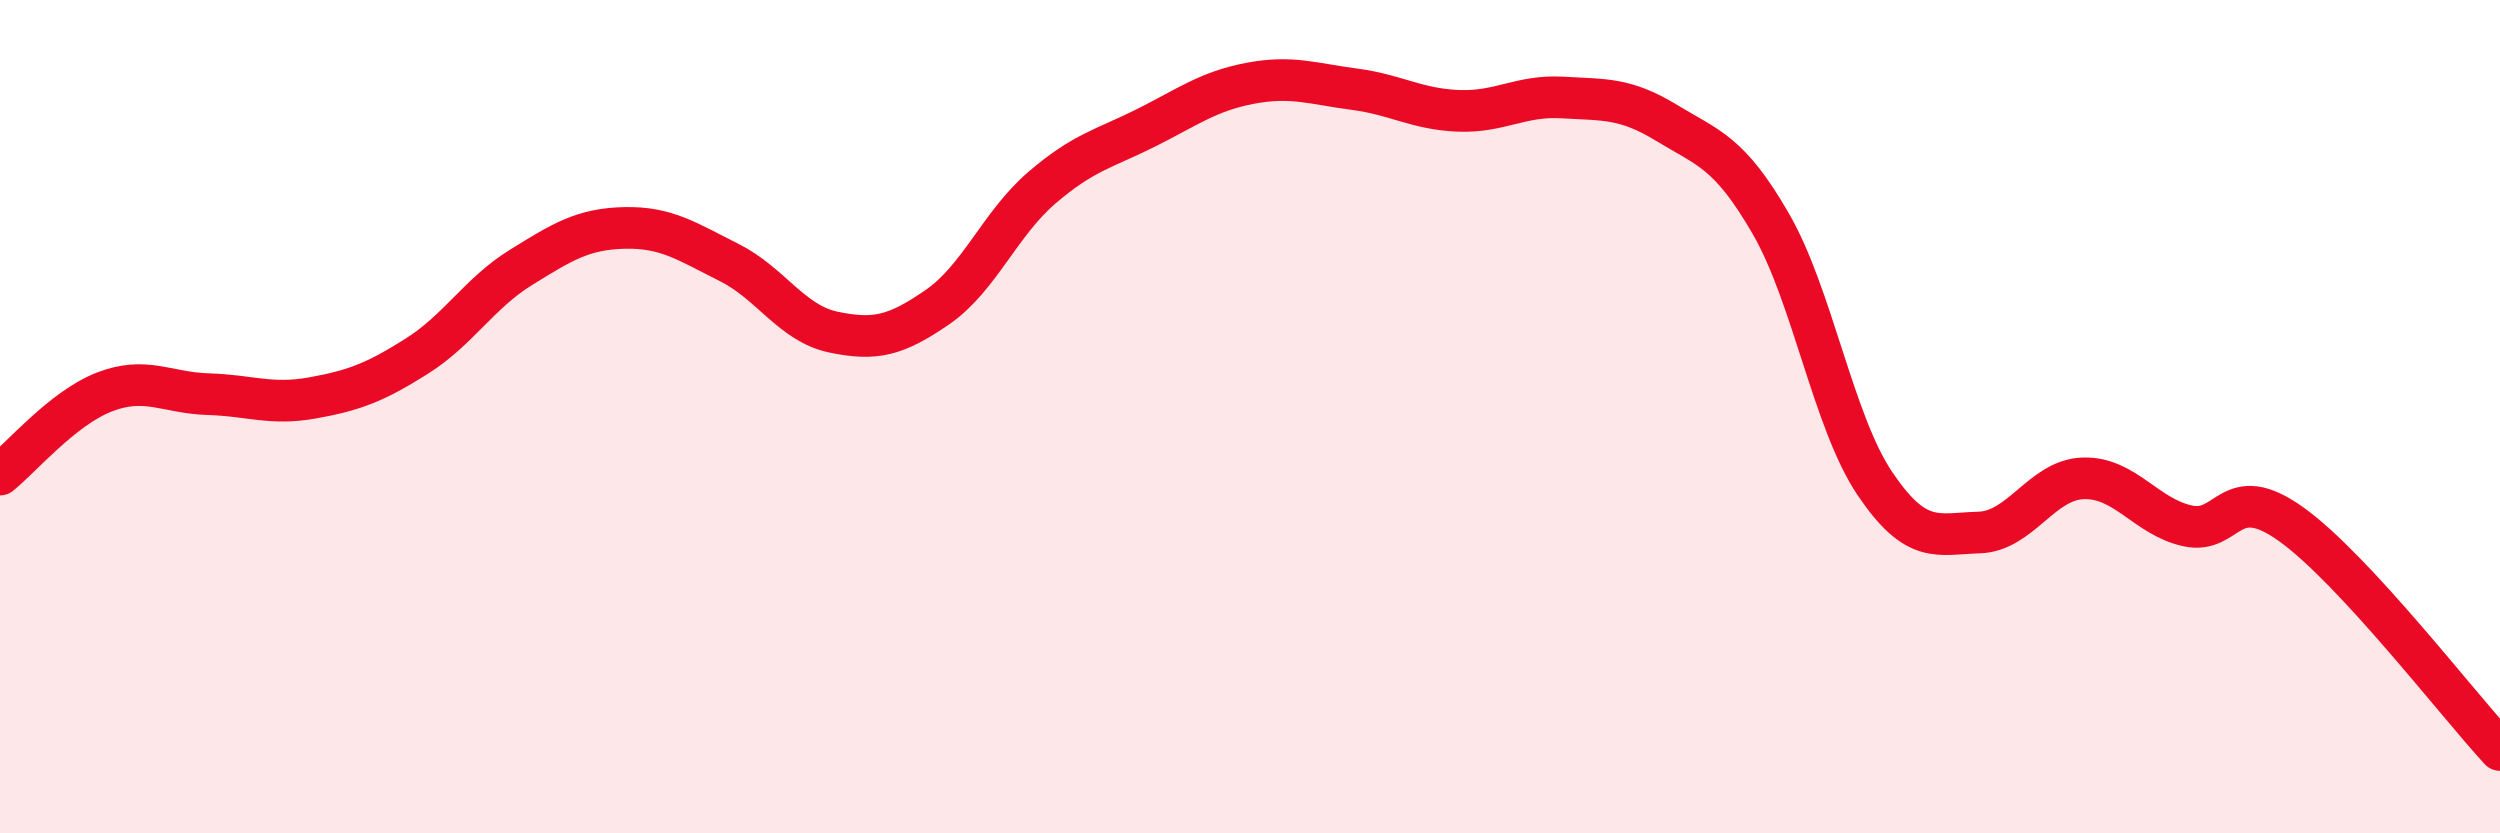 
    <svg width="60" height="20" viewBox="0 0 60 20" xmlns="http://www.w3.org/2000/svg">
      <path
        d="M 0,11.39 C 0.5,10.99 1.5,9.8 2.5,9.41 C 3.5,9.02 4,9.43 5,9.46 C 6,9.49 6.5,9.73 7.5,9.55 C 8.5,9.37 9,9.18 10,8.55 C 11,7.92 11.5,7.04 12.5,6.42 C 13.5,5.8 14,5.49 15,5.47 C 16,5.45 16.5,5.8 17.5,6.3 C 18.5,6.8 19,7.76 20,7.97 C 21,8.18 21.5,8.06 22.5,7.37 C 23.5,6.68 24,5.37 25,4.51 C 26,3.65 26.5,3.57 27.5,3.07 C 28.5,2.57 29,2.19 30,2 C 31,1.81 31.5,2.01 32.5,2.14 C 33.5,2.27 34,2.62 35,2.66 C 36,2.7 36.5,2.28 37.5,2.34 C 38.5,2.4 39,2.34 40,2.95 C 41,3.56 41.5,3.64 42.5,5.37 C 43.5,7.1 44,10.13 45,11.61 C 46,13.09 46.5,12.81 47.5,12.78 C 48.5,12.75 49,11.51 50,11.48 C 51,11.45 51.5,12.4 52.5,12.62 C 53.5,12.84 53.5,11.51 55,12.59 C 56.5,13.67 59,16.92 60,18L60 20L0 20Z"
        fill="#EB0A25"
        opacity="0.1"
        stroke-linecap="round"
        stroke-linejoin="round"
      />
      <path
        d="M 0,11.39 C 0.5,10.99 1.5,9.8 2.5,9.41 C 3.5,9.02 4,9.43 5,9.46 C 6,9.49 6.5,9.73 7.5,9.55 C 8.5,9.37 9,9.18 10,8.55 C 11,7.92 11.5,7.04 12.5,6.42 C 13.5,5.8 14,5.49 15,5.47 C 16,5.45 16.5,5.8 17.5,6.3 C 18.5,6.8 19,7.76 20,7.97 C 21,8.18 21.5,8.06 22.5,7.37 C 23.5,6.68 24,5.37 25,4.51 C 26,3.65 26.5,3.57 27.5,3.07 C 28.5,2.57 29,2.19 30,2 C 31,1.81 31.5,2.01 32.5,2.14 C 33.5,2.27 34,2.62 35,2.66 C 36,2.7 36.5,2.28 37.5,2.34 C 38.5,2.4 39,2.34 40,2.95 C 41,3.56 41.5,3.64 42.5,5.37 C 43.5,7.1 44,10.13 45,11.61 C 46,13.09 46.5,12.81 47.5,12.78 C 48.5,12.75 49,11.51 50,11.48 C 51,11.45 51.5,12.4 52.5,12.62 C 53.5,12.84 53.5,11.51 55,12.59 C 56.5,13.67 59,16.92 60,18"
        stroke="#EB0A25"
        stroke-width="1"
        fill="none"
        stroke-linecap="round"
        stroke-linejoin="round"
      />
    </svg>
  